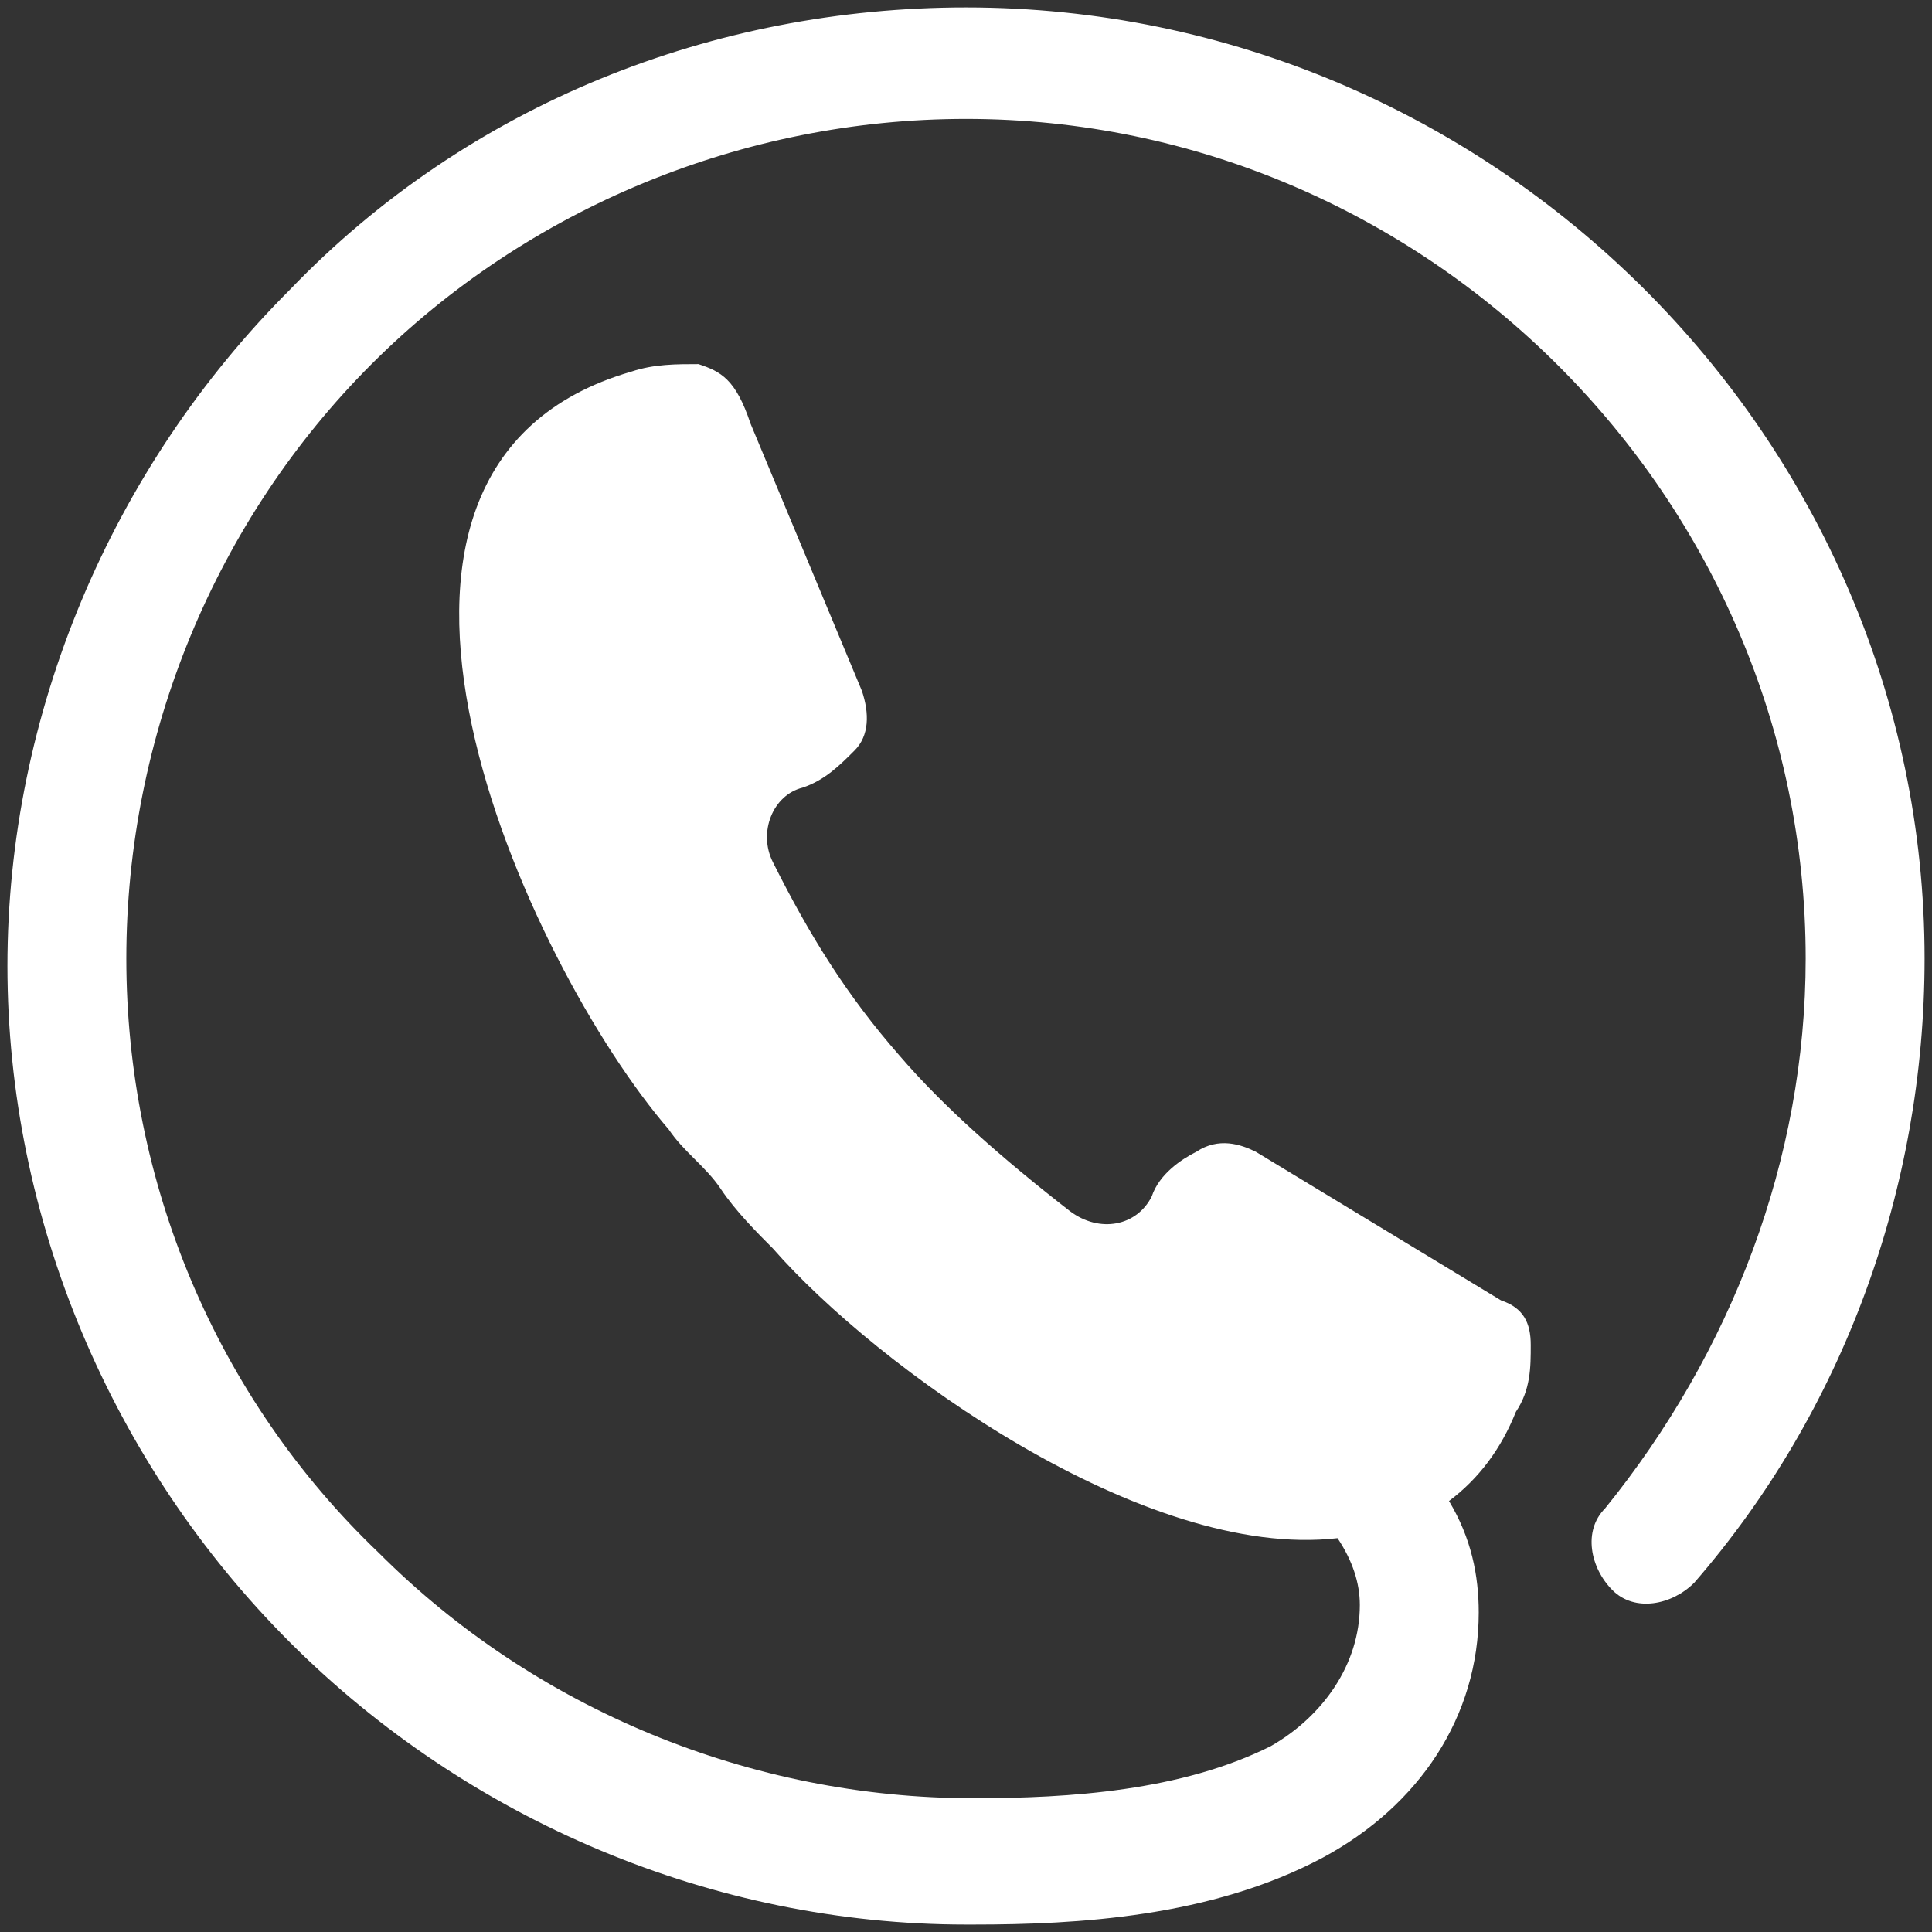 <?xml version="1.0" encoding="utf-8"?>
<!-- Generator: Adobe Illustrator 21.1.0, SVG Export Plug-In . SVG Version: 6.00 Build 0)  -->
<svg version="1.1" id="栝鍣_1" xmlns="http://www.w3.org/2000/svg" xmlns:xlink="http://www.w3.org/1999/xlink" x="0px" y="0px"
	 viewBox="0 0 26 26" style="enable-background:new 0 0 26 26;" xml:space="preserve">
<rect x="0" y="0" width="26" height="26" fill="#333333" stroke="none"/>
<style type="text/css">
	.st0{fill:#FFFFFF;}
</style>
<path class="st0" d="M13,0.1C13,0.1,13,0.1,13,0.1c-3.4,0-6.7,1.3-9.1,3.8C1.5,6.3,0.1,9.6,0.1,13c0,3.4,1.4,6.7,3.8,9.1
	c2.4,2.4,5.7,3.8,9.1,3.8c0,0,0.1,0,0.1,0c1.4,0,3.2-0.1,4.7-0.9c1.3-0.7,2.1-1.9,2.1-3.3c0-0.5-0.1-1-0.4-1.5
	c0.4-0.3,0.7-0.7,0.9-1.2c0.2-0.3,0.2-0.6,0.2-0.9c0-0.3-0.1-0.5-0.4-0.6l-3.3-2c-0.2-0.1-0.5-0.2-0.8,0c-0.2,0.1-0.5,0.3-0.6,0.6
	c-0.2,0.4-0.7,0.5-1.1,0.2c-0.9-0.7-1.7-1.4-2.3-2.1c-0.7-0.8-1.2-1.6-1.7-2.6c-0.2-0.4,0-0.9,0.4-1c0.3-0.1,0.5-0.3,0.7-0.5
	c0.2-0.2,0.2-0.5,0.1-0.8l-1.5-3.6C9.9,5.1,9.7,5,9.4,4.9c-0.3,0-0.6,0-0.9,0.1C4,6.3,7.1,13,9,15.2c0.2,0.3,0.5,0.5,0.7,0.8
	c0.2,0.3,0.5,0.6,0.7,0.8c1.4,1.6,5,4.2,7.6,3.9c0.2,0.3,0.3,0.6,0.3,0.9c0,0.8-0.5,1.5-1.2,1.9c-1.2,0.6-2.7,0.7-4,0.7
	c-3,0-5.9-1.2-8-3.3c-2.2-2.1-3.4-5-3.4-8c0-3,1.2-5.9,3.3-8c2.1-2.1,5-3.3,8-3.3c0,0,0,0,0,0c6.2,0,11.3,5.1,11.3,11.3
	c0,2.7-1,5.3-2.7,7.4c-0.3,0.3-0.2,0.8,0.1,1.1c0.3,0.3,0.8,0.2,1.1-0.1c2-2.3,3.1-5.3,3.1-8.4C25.9,5.9,20.1,0.1,13,0.1z"/>
</svg>

